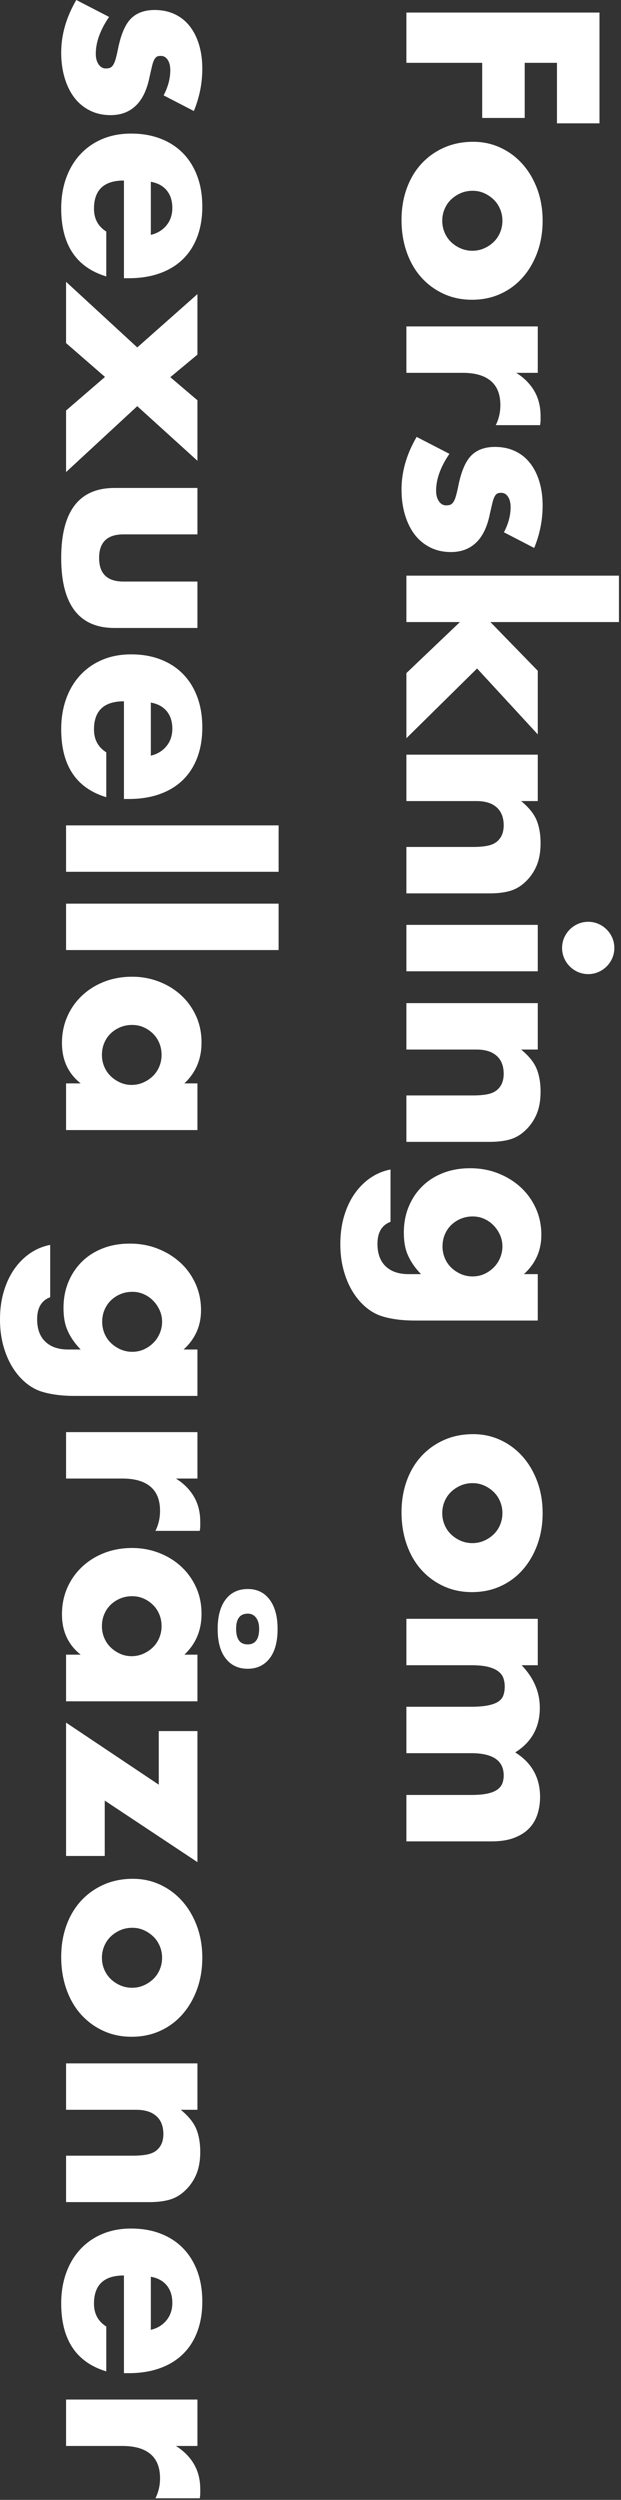 <?xml version="1.0" encoding="UTF-8"?>
<!DOCTYPE svg  PUBLIC '-//W3C//DTD SVG 1.1//EN'  'http://www.w3.org/Graphics/SVG/1.1/DTD/svg11.dtd'>
<svg clip-rule="evenodd" fill-rule="evenodd" stroke-linejoin="round" stroke-miterlimit="1.414" version="1.1" viewBox="0 0 99 398" xml:space="preserve" xmlns="http://www.w3.org/2000/svg">
    <rect x="0" y="0" width="99" height="398" fill="#333333" stroke="none"/>
    <g transform="translate(-10.727 -25.793)" fill="#fff" fill-rule="nonzero">
        <g transform="rotate(90)">
            <path d="m45.429-99.519h-9.634v5.144h8.777v6.776h-8.777v12.084h-8.002v-30.781h17.636v6.777z"/>
            <path d="m56.166-86.088c0 0.708 0.129 1.354 0.388 1.939 0.258 0.585 0.598 1.096 1.02 1.531s0.925 0.776 1.511 1.021c0.585 0.245 1.204 0.367 1.857 0.367s1.272-0.122 1.858-0.367c0.585-0.245 1.088-0.586 1.51-1.021s0.762-0.946 1.021-1.531c0.258-0.585 0.387-1.218 0.387-1.898 0-0.653-0.129-1.273-0.387-1.858-0.259-0.585-0.599-1.095-1.021-1.531-0.422-0.435-0.925-0.775-1.51-1.02-0.586-0.245-1.205-0.368-1.858-0.368s-1.272 0.123-1.857 0.368c-0.586 0.245-1.089 0.585-1.511 1.02-0.422 0.436-0.762 0.939-1.02 1.511-0.259 0.571-0.388 1.184-0.388 1.837zm-7.798-0.082c0-1.551 0.313-3 0.939-4.347 0.626-1.348 1.497-2.518 2.613-3.511 1.116-0.994 2.443-1.776 3.98-2.348 1.538-0.571 3.219-0.857 5.042-0.857 1.796 0 3.463 0.279 5.001 0.837s2.871 1.334 4.001 2.327c1.129 0.993 2.007 2.177 2.633 3.552 0.626 1.374 0.939 2.891 0.939 4.551 0 1.661-0.32 3.178-0.959 4.552-0.64 1.375-1.518 2.559-2.634 3.552-1.115 0.993-2.456 1.762-4.021 2.307-1.565 0.544-3.259 0.816-5.082 0.816-1.797 0-3.457-0.272-4.981-0.816-1.524-0.545-2.837-1.32-3.939-2.327-1.103-1.007-1.967-2.212-2.593-3.613-0.626-1.402-0.939-2.96-0.939-4.675z"/>
            <path d="m77.762-96.457h7.389v3.429c0.789-1.252 1.755-2.211 2.898-2.878s2.477-1 4.001-1h0.633c0.231 0 0.496 0.027 0.796 0.081v7.063c-0.98-0.49-2.041-0.735-3.184-0.735-1.715 0-3.001 0.51-3.858 1.531-0.858 1.02-1.286 2.511-1.286 4.47v8.981h-7.389v-20.942z"/>
            <path d="m110.54-91.069c-1.361-0.707-2.694-1.061-4.001-1.061-0.68 0-1.231 0.136-1.653 0.408s-0.633 0.64-0.633 1.103c0 0.244 0.034 0.442 0.102 0.591 0.068 0.15 0.218 0.293 0.449 0.429 0.232 0.136 0.572 0.259 1.021 0.368 0.449 0.108 1.041 0.244 1.776 0.408 2.041 0.408 3.565 1.136 4.572 2.184s1.511 2.388 1.511 4.021c0 1.225-0.245 2.327-0.735 3.307s-1.17 1.803-2.041 2.47c-0.871 0.666-1.919 1.184-3.144 1.551s-2.572 0.551-4.041 0.551c-2.831 0-5.62-0.803-8.369-2.409l2.694-5.225c2.069 1.415 4.028 2.123 5.879 2.123 0.68 0 1.238-0.15 1.674-0.449 0.435-0.3 0.653-0.681 0.653-1.143 0-0.272-0.034-0.497-0.102-0.674s-0.211-0.34-0.429-0.49c-0.218-0.149-0.538-0.286-0.959-0.408-0.422-0.123-0.973-0.252-1.654-0.388-2.286-0.463-3.885-1.15-4.797-2.061-0.911-0.912-1.367-2.171-1.367-3.777 0-1.17 0.218-2.225 0.653-3.164s1.061-1.735 1.878-2.388c0.816-0.653 1.803-1.156 2.96-1.51 1.156-0.354 2.442-0.531 3.858-0.531 2.313 0 4.558 0.449 6.736 1.347l-2.491 4.817z"/>
            <path d="m124.83-109.4v20.494l7.756-7.552h10.125l-10.492 9.675 11.104 11.267h-10.369l-8.124-8.532v8.532h-7.389v-33.884h7.389z"/>
            <path d="m145.94-96.457h7.389v2.653c1.007-1.224 2.027-2.048 3.062-2.47 1.034-0.421 2.245-0.632 3.633-0.632 1.47 0 2.728 0.238 3.776 0.714s1.939 1.15 2.674 2.021c0.599 0.707 1.007 1.497 1.225 2.368s0.326 1.864 0.326 2.98v13.308h-7.389v-10.573c0-1.034-0.075-1.871-0.224-2.511-0.15-0.639-0.415-1.15-0.796-1.531-0.327-0.326-0.694-0.558-1.103-0.694-0.408-0.136-0.843-0.204-1.306-0.204-1.252 0-2.211 0.374-2.878 1.123-0.667 0.748-1 1.817-1 3.205v11.185h-7.389v-20.942z"/>
            <path d="m180.43-96.457v20.942h-7.389v-20.942h7.389zm-7.879-8.043c0-0.571 0.109-1.109 0.326-1.612 0.218-0.504 0.518-0.946 0.899-1.327s0.823-0.68 1.326-0.898c0.504-0.218 1.041-0.327 1.613-0.327 0.571 0 1.109 0.109 1.612 0.327 0.504 0.218 0.946 0.517 1.327 0.898s0.681 0.823 0.898 1.327c0.218 0.503 0.327 1.041 0.327 1.612 0 0.572-0.109 1.109-0.327 1.613-0.217 0.503-0.517 0.946-0.898 1.327s-0.823 0.68-1.327 0.898c-0.503 0.218-1.041 0.326-1.612 0.326-0.572 0-1.109-0.108-1.613-0.326-0.503-0.218-0.945-0.517-1.326-0.898s-0.681-0.824-0.899-1.327c-0.217-0.504-0.326-1.041-0.326-1.613z"/>
            <path d="m185.5-96.457h7.389v2.653c1.007-1.224 2.028-2.048 3.062-2.47 1.034-0.421 2.245-0.632 3.633-0.632 1.47 0 2.729 0.238 3.777 0.714 1.047 0.476 1.939 1.15 2.674 2.021 0.598 0.707 1.007 1.497 1.224 2.368 0.218 0.871 0.327 1.864 0.327 2.98v13.308h-7.389v-10.573c0-1.034-0.075-1.871-0.225-2.511-0.149-0.639-0.415-1.15-0.796-1.531-0.326-0.326-0.694-0.558-1.102-0.694s-0.844-0.204-1.306-0.204c-1.252 0-2.212 0.374-2.879 1.123-0.666 0.748-1 1.817-1 3.205v11.185h-7.389v-20.942z"/>
            <path d="m219.46-86.088c0 0.68 0.122 1.313 0.367 1.898s0.578 1.096 1 1.531c0.422 0.436 0.926 0.776 1.511 1.021s1.218 0.367 1.898 0.367c0.653 0 1.272-0.122 1.858-0.367 0.585-0.245 1.088-0.585 1.51-1.021 0.422-0.435 0.762-0.946 1.021-1.531 0.258-0.585 0.387-1.204 0.387-1.857 0-0.681-0.129-1.307-0.387-1.878-0.259-0.572-0.606-1.075-1.041-1.511-0.436-0.435-0.946-0.775-1.531-1.02s-1.191-0.368-1.817-0.368c-0.653 0-1.265 0.13-1.837 0.388-0.572 0.259-1.075 0.599-1.51 1.021-0.436 0.422-0.783 0.918-1.041 1.49-0.259 0.571-0.388 1.184-0.388 1.837zm16.574-10.369v19.514c0 1.17-0.068 2.218-0.204 3.143s-0.326 1.742-0.571 2.449c-0.327 0.899-0.837 1.735-1.531 2.511s-1.531 1.449-2.511 2.021c-0.98 0.571-2.089 1.021-3.327 1.347-1.238 0.327-2.579 0.49-4.021 0.49-1.633 0-3.13-0.204-4.491-0.612-1.361-0.409-2.551-0.973-3.572-1.695-1.021-0.721-1.858-1.564-2.511-2.531-0.653-0.966-1.088-2.02-1.306-3.164h8.328c0.517 1.389 1.687 2.083 3.511 2.083 1.551 0 2.742-0.436 3.572-1.307s1.245-2.082 1.245-3.633v-2.001c-0.544 0.518-1.068 0.946-1.572 1.286-0.503 0.341-1.013 0.62-1.531 0.837-0.517 0.218-1.061 0.374-1.633 0.47-0.571 0.095-1.197 0.143-1.877 0.143-1.497 0-2.872-0.259-4.124-0.776s-2.333-1.238-3.245-2.164c-0.912-0.925-1.619-2.034-2.123-3.327-0.503-1.293-0.755-2.728-0.755-4.307 0-1.606 0.272-3.096 0.816-4.47 0.545-1.374 1.286-2.572 2.225-3.593 0.939-1.02 2.055-1.823 3.348-2.408 1.292-0.585 2.701-0.878 4.225-0.878 2.477 0 4.559 0.925 6.246 2.776v-2.204h7.389z"/>
            <path d="m261.92-86.088c0 0.708 0.129 1.354 0.387 1.939 0.259 0.585 0.599 1.096 1.021 1.531s0.925 0.776 1.511 1.021c0.585 0.245 1.204 0.367 1.857 0.367s1.272-0.122 1.858-0.367c0.585-0.245 1.088-0.586 1.51-1.021s0.762-0.946 1.021-1.531c0.258-0.585 0.387-1.218 0.387-1.898 0-0.653-0.129-1.273-0.387-1.858-0.259-0.585-0.599-1.095-1.021-1.531-0.422-0.435-0.925-0.775-1.51-1.02-0.586-0.245-1.205-0.368-1.858-0.368s-1.272 0.123-1.857 0.368c-0.586 0.245-1.089 0.585-1.511 1.02-0.422 0.436-0.762 0.939-1.021 1.511-0.258 0.571-0.387 1.184-0.387 1.837zm-7.798-0.082c0-1.551 0.313-3 0.939-4.347 0.626-1.348 1.497-2.518 2.613-3.511 1.116-0.994 2.443-1.776 3.98-2.348 1.538-0.571 3.219-0.857 5.042-0.857 1.796 0 3.463 0.279 5.001 0.837s2.871 1.334 4.001 2.327c1.129 0.993 2.007 2.177 2.633 3.552 0.626 1.374 0.939 2.891 0.939 4.551 0 1.661-0.32 3.178-0.96 4.552-0.639 1.375-1.517 2.559-2.633 3.552s-2.456 1.762-4.021 2.307c-1.565 0.544-3.259 0.816-5.082 0.816-1.797 0-3.457-0.272-4.981-0.816-1.524-0.545-2.837-1.32-3.939-2.327-1.103-1.007-1.967-2.212-2.593-3.613-0.626-1.402-0.939-2.96-0.939-4.675z"/>
            <path d="m283.52-96.457h7.389v2.572c2.014-1.933 4.273-2.899 6.776-2.899 3.103 0 5.471 1.306 7.104 3.919 1.66-2.64 4.028-3.96 7.103-3.96 0.98 0 1.905 0.143 2.776 0.429s1.62 0.735 2.246 1.347 1.122 1.409 1.49 2.388c0.367 0.98 0.551 2.164 0.551 3.552v13.594h-7.389v-10.328c0-1.061-0.075-1.932-0.225-2.613-0.15-0.68-0.367-1.211-0.653-1.592s-0.619-0.64-1-0.776-0.79-0.204-1.225-0.204c-2.368 0-3.552 1.728-3.552 5.185v10.328h-7.389v-10.328c0-1.061-0.068-1.939-0.204-2.633s-0.333-1.245-0.592-1.654c-0.258-0.408-0.592-0.687-1-0.836-0.408-0.15-0.885-0.225-1.429-0.225-0.463 0-0.898 0.068-1.306 0.204-0.409 0.136-0.769 0.402-1.082 0.796-0.313 0.395-0.558 0.939-0.735 1.633s-0.265 1.599-0.265 2.715v10.328h-7.389v-20.942z"/>
        </g>
        <g transform="rotate(90)">
            <path d="m40.979-36.813c-1.361-0.708-2.694-1.062-4.001-1.062-0.68 0-1.231 0.136-1.653 0.408-0.422 0.273-0.633 0.64-0.633 1.103 0 0.245 0.034 0.442 0.102 0.592 0.068 0.149 0.218 0.292 0.449 0.428 0.232 0.136 0.572 0.259 1.021 0.368 0.449 0.108 1.041 0.245 1.776 0.408 2.041 0.408 3.565 1.136 4.572 2.184s1.511 2.388 1.511 4.021c0 1.225-0.245 2.327-0.735 3.307s-1.171 1.803-2.041 2.47c-0.871 0.667-1.919 1.184-3.144 1.551s-2.572 0.551-4.041 0.551c-2.831 0-5.621-0.803-8.369-2.408l2.694-5.226c2.068 1.415 4.028 2.123 5.879 2.123 0.68 0 1.238-0.15 1.673-0.449 0.436-0.3 0.654-0.681 0.654-1.143 0-0.272-0.034-0.497-0.102-0.674s-0.211-0.34-0.429-0.49c-0.218-0.149-0.538-0.285-0.959-0.408-0.422-0.122-0.973-0.252-1.654-0.388-2.286-0.462-3.885-1.15-4.797-2.061-0.911-0.912-1.367-2.171-1.367-3.777 0-1.17 0.217-2.225 0.653-3.163 0.435-0.939 1.061-1.735 1.878-2.389 0.816-0.653 1.803-1.156 2.96-1.51 1.156-0.354 2.442-0.531 3.857-0.531 2.314 0 4.559 0.449 6.736 1.347l-2.49 4.818z"/>
            <path d="m63.187-34.772c-0.245-1.034-0.748-1.865-1.51-2.491-0.762-0.625-1.687-0.938-2.776-0.938-1.143 0-2.075 0.299-2.797 0.898-0.721 0.598-1.177 1.442-1.367 2.531h8.45zm-8.654 4.286c0 3.185 1.497 4.777 4.49 4.777 1.606 0 2.817-0.654 3.634-1.96h7.144c-1.443 4.79-5.049 7.185-10.818 7.185-1.77 0-3.389-0.265-4.859-0.796-1.469-0.531-2.728-1.286-3.776-2.266-1.048-0.979-1.857-2.15-2.429-3.511-0.571-1.36-0.857-2.884-0.857-4.572 0-1.742 0.272-3.313 0.816-4.715 0.545-1.402 1.32-2.592 2.327-3.572s2.225-1.735 3.654-2.266 3.042-0.796 4.838-0.796c1.769 0 3.361 0.265 4.776 0.796s2.613 1.3 3.593 2.307c0.979 1.007 1.728 2.238 2.245 3.694s0.776 3.096 0.776 4.92v0.775h-15.554z"/>
            <path d="m81.109-32.609l-8.491-9.593h9.634l3.593 4.327 3.674-4.327h9.634l-8.695 9.593 10.492 11.349h-9.798l-5.348-6.205-5.389 6.205h-9.757l10.451-11.349z"/>
            <path d="m110.87-42.202v11.798c0 2.585 1.252 3.878 3.756 3.878s3.755-1.293 3.755-3.878v-11.798h7.39v13.227c0 2.83-0.933 4.953-2.797 6.368-1.864 1.416-4.647 2.123-8.348 2.123-3.702 0-6.485-0.707-8.349-2.123-1.864-1.415-2.796-3.538-2.796-6.368v-13.227h7.389z"/>
            <path d="m146.1-34.772c-0.245-1.034-0.748-1.865-1.511-2.491-0.762-0.625-1.687-0.938-2.776-0.938-1.143 0-2.075 0.299-2.796 0.898-0.721 0.598-1.177 1.442-1.368 2.531h8.451zm-8.655 4.286c0 3.185 1.497 4.777 4.491 4.777 1.606 0 2.817-0.654 3.633-1.96h7.144c-1.442 4.79-5.048 7.185-10.818 7.185-1.769 0-3.388-0.265-4.858-0.796s-2.728-1.286-3.776-2.266c-1.048-0.979-1.858-2.15-2.429-3.511-0.572-1.36-0.858-2.884-0.858-4.572 0-1.742 0.273-3.313 0.817-4.715s1.32-2.592 2.327-3.572 2.225-1.735 3.654-2.266 3.041-0.796 4.837-0.796c1.769 0 3.361 0.265 4.777 0.796 1.415 0.531 2.612 1.3 3.592 2.307s1.728 2.238 2.246 3.694c0.517 1.456 0.775 3.096 0.775 4.92v0.775h-15.554z"/>
            <rect x="157.2" y="-55.143" width="7.389" height="33.884"/>
            <rect x="169.66" y="-55.143" width="7.389" height="33.884"/>
            <path d="m188.97-31.792c0 0.68 0.123 1.313 0.368 1.898s0.578 1.096 1 1.531c0.422 0.436 0.925 0.776 1.51 1.021s1.218 0.367 1.899 0.367c0.653 0 1.272-0.122 1.857-0.367s1.089-0.585 1.511-1.021c0.421-0.435 0.762-0.939 1.02-1.51 0.259-0.572 0.388-1.184 0.388-1.837 0-0.654-0.129-1.273-0.388-1.858-0.258-0.585-0.599-1.095-1.02-1.531-0.422-0.435-0.926-0.775-1.511-1.02s-1.204-0.368-1.857-0.368c-0.681 0-1.314 0.123-1.899 0.368s-1.088 0.585-1.51 1.02c-0.422 0.436-0.755 0.932-1 1.49s-0.368 1.164-0.368 1.817zm9.308-10.41h7.43v20.942h-7.43v-2.326c-1.579 1.986-3.715 2.98-6.409 2.98-1.524 0-2.926-0.279-4.205-0.837s-2.395-1.341-3.348-2.348c-0.952-1.007-1.694-2.19-2.225-3.551-0.53-1.361-0.796-2.844-0.796-4.45 0-1.497 0.259-2.919 0.776-4.266s1.238-2.524 2.164-3.531c0.925-1.007 2.027-1.804 3.306-2.389s2.695-0.877 4.246-0.877c2.613 0 4.776 0.911 6.491 2.735v-2.082z"/>
            <path d="m231.46-31.833c0 0.68 0.122 1.313 0.367 1.898 0.245 0.586 0.579 1.096 1.001 1.531 0.421 0.436 0.925 0.776 1.51 1.021s1.218 0.367 1.898 0.367c0.654 0 1.273-0.122 1.858-0.367s1.088-0.585 1.51-1.021c0.422-0.435 0.762-0.945 1.021-1.531 0.258-0.585 0.388-1.204 0.388-1.857 0-0.68-0.13-1.306-0.388-1.878-0.259-0.572-0.606-1.075-1.041-1.51-0.436-0.436-0.946-0.776-1.531-1.021s-1.191-0.368-1.817-0.368c-0.653 0-1.265 0.13-1.837 0.388-0.571 0.259-1.075 0.599-1.51 1.021-0.436 0.422-0.783 0.918-1.041 1.49-0.259 0.572-0.388 1.184-0.388 1.837zm16.574-10.369v19.514c0 1.17-0.068 2.218-0.204 3.143s-0.326 1.742-0.571 2.45c-0.327 0.898-0.837 1.735-1.531 2.51-0.694 0.776-1.531 1.449-2.511 2.021s-2.089 1.021-3.327 1.347c-1.238 0.327-2.579 0.49-4.021 0.49-1.633 0-3.13-0.204-4.491-0.612-1.361-0.409-2.551-0.973-3.572-1.694-1.02-0.722-1.857-1.565-2.51-2.532-0.654-0.966-1.089-2.02-1.307-3.163h8.328c0.517 1.388 1.688 2.082 3.511 2.082 1.551 0 2.742-0.436 3.572-1.307s1.245-2.082 1.245-3.633v-2c-0.544 0.517-1.068 0.945-1.571 1.285-0.504 0.341-1.014 0.62-1.531 0.837-0.517 0.218-1.062 0.375-1.633 0.47-0.572 0.095-1.198 0.143-1.878 0.143-1.497 0-2.871-0.259-4.123-0.776s-2.334-1.238-3.246-2.164c-0.912-0.925-1.619-2.034-2.123-3.327-0.503-1.293-0.755-2.728-0.755-4.307 0-1.605 0.272-3.096 0.817-4.47 0.544-1.374 1.285-2.572 2.224-3.592 0.939-1.021 2.055-1.824 3.348-2.409s2.701-0.878 4.225-0.878c2.477 0 4.559 0.926 6.246 2.776v-2.204h7.389z"/>
            <path d="m253.8-42.202h7.389v3.429c0.789-1.252 1.755-2.211 2.898-2.878s2.477-1 4.001-1h0.633c0.231 0 0.497 0.027 0.796 0.081v7.063c-0.98-0.49-2.041-0.735-3.184-0.735-1.715 0-3.001 0.51-3.858 1.531-0.858 1.021-1.286 2.511-1.286 4.47v8.981h-7.389v-20.942z"/>
            <path d="m279.92-31.792c0 0.68 0.122 1.313 0.367 1.898s0.579 1.096 1.001 1.531c0.421 0.436 0.925 0.776 1.51 1.021s1.218 0.367 1.898 0.367c0.654 0 1.273-0.122 1.858-0.367s1.089-0.585 1.51-1.021c0.422-0.435 0.762-0.939 1.021-1.51 0.259-0.572 0.388-1.184 0.388-1.837 0-0.654-0.129-1.273-0.388-1.858s-0.599-1.095-1.021-1.531c-0.421-0.435-0.925-0.775-1.51-1.02s-1.204-0.368-1.858-0.368c-0.68 0-1.313 0.123-1.898 0.368s-1.089 0.585-1.51 1.02c-0.422 0.436-0.756 0.932-1.001 1.49s-0.367 1.164-0.367 1.817zm9.308-10.41h7.43v20.942h-7.43v-2.326c-1.579 1.986-3.715 2.98-6.409 2.98-1.525 0-2.926-0.279-4.205-0.837-1.28-0.558-2.395-1.341-3.348-2.348-0.952-1.007-1.694-2.19-2.225-3.551s-0.796-2.844-0.796-4.45c0-1.497 0.259-2.919 0.776-4.266s1.238-2.524 2.163-3.531c0.926-1.007 2.028-1.804 3.307-2.389s2.695-0.877 4.246-0.877c2.613 0 4.776 0.911 6.491 2.735v-2.082zm-6.532-8.043c0 1.252 0.803 1.878 2.409 1.878 1.66 0 2.49-0.612 2.49-1.837 0-1.224-0.83-1.837-2.49-1.837-0.735 0-1.32 0.163-1.756 0.49-0.435 0.327-0.653 0.762-0.653 1.306zm-3.919 0c0-1.469 0.565-2.626 1.694-3.47 1.13-0.843 2.688-1.265 4.674-1.265 2.042 0 3.607 0.429 4.695 1.286 1.089 0.857 1.633 2.021 1.633 3.49 0 1.47-0.544 2.633-1.633 3.491-1.088 0.857-2.653 1.286-4.695 1.286-2.013 0-3.578-0.422-4.694-1.266s-1.674-2.027-1.674-3.552z"/>
            <path d="m312.46-27.424h8.818v6.164h-21.229l9.88-14.778h-8.533v-6.164h20.862l-9.798 14.778z"/>
            <path d="m332.71-31.833c0 0.708 0.13 1.354 0.388 1.939 0.259 0.585 0.599 1.096 1.021 1.531 0.422 0.436 0.925 0.776 1.51 1.021 0.586 0.245 1.205 0.367 1.858 0.367s1.272-0.122 1.857-0.367 1.089-0.585 1.511-1.021c0.422-0.435 0.762-0.946 1.02-1.531 0.259-0.585 0.388-1.218 0.388-1.898 0-0.653-0.129-1.272-0.388-1.858-0.258-0.585-0.598-1.095-1.02-1.53-0.422-0.436-0.926-0.776-1.511-1.021s-1.204-0.368-1.857-0.368-1.272 0.123-1.858 0.368c-0.585 0.245-1.088 0.585-1.51 1.021-0.422 0.435-0.762 0.938-1.021 1.51-0.258 0.572-0.388 1.184-0.388 1.837zm-7.797-0.082c0-1.551 0.313-3 0.939-4.347 0.626-1.348 1.497-2.518 2.613-3.511 1.116-0.994 2.442-1.776 3.98-2.348 1.538-0.571 3.218-0.857 5.042-0.857 1.796 0 3.463 0.279 5.001 0.837s2.871 1.334 4.001 2.327c1.129 0.993 2.007 2.177 2.633 3.552 0.626 1.374 0.939 2.891 0.939 4.552 0 1.66-0.32 3.177-0.96 4.551-0.639 1.375-1.517 2.559-2.633 3.552s-2.456 1.762-4.021 2.307c-1.565 0.544-3.259 0.816-5.083 0.816-1.796 0-3.456-0.272-4.98-0.816-1.524-0.545-2.837-1.32-3.94-2.327-1.102-1.007-1.966-2.212-2.592-3.613-0.626-1.402-0.939-2.96-0.939-4.675z"/>
            <path d="m354.3-42.202h7.389v2.653c1.007-1.224 2.028-2.048 3.062-2.47 1.034-0.421 2.246-0.632 3.634-0.632 1.469 0 2.728 0.238 3.776 0.714s1.939 1.15 2.674 2.021c0.599 0.708 1.007 1.497 1.225 2.368 0.217 0.871 0.326 1.864 0.326 2.98v13.308h-7.389v-10.573c0-1.034-0.075-1.871-0.225-2.511-0.149-0.639-0.415-1.149-0.796-1.53-0.326-0.327-0.694-0.558-1.102-0.695-0.408-0.136-0.844-0.204-1.306-0.204-1.252 0-2.212 0.375-2.878 1.123-0.667 0.748-1.001 1.817-1.001 3.205v11.185h-7.389v-20.942z"/>
            <path d="m396.72-34.772c-0.244-1.034-0.748-1.865-1.51-2.491-0.762-0.625-1.687-0.938-2.776-0.938-1.143 0-2.075 0.299-2.796 0.898-0.722 0.598-1.178 1.442-1.368 2.531h8.45zm-8.654 4.286c0 3.185 1.497 4.777 4.49 4.777 1.606 0 2.817-0.654 3.634-1.96h7.144c-1.442 4.79-5.049 7.185-10.818 7.185-1.769 0-3.389-0.265-4.858-0.796-1.47-0.531-2.729-1.286-3.777-2.266-1.047-0.979-1.857-2.15-2.429-3.511-0.571-1.36-0.857-2.884-0.857-4.572 0-1.742 0.272-3.313 0.816-4.715 0.545-1.402 1.32-2.592 2.327-3.572s2.225-1.735 3.654-2.266 3.042-0.796 4.838-0.796c1.769 0 3.361 0.265 4.776 0.796s2.613 1.3 3.593 2.307 1.728 2.238 2.245 3.694 0.776 3.096 0.776 4.92v0.775h-15.554z"/>
            <path d="m407.82-42.202h7.389v3.429c0.789-1.252 1.755-2.211 2.898-2.878s2.477-1 4.001-1h0.633c0.231 0 0.496 0.027 0.796 0.081v7.063c-0.98-0.49-2.041-0.735-3.184-0.735-1.715 0-3.001 0.51-3.858 1.531-0.858 1.021-1.286 2.511-1.286 4.47v8.981h-7.389v-20.942z"/>
        </g>
    </g>
</svg>

